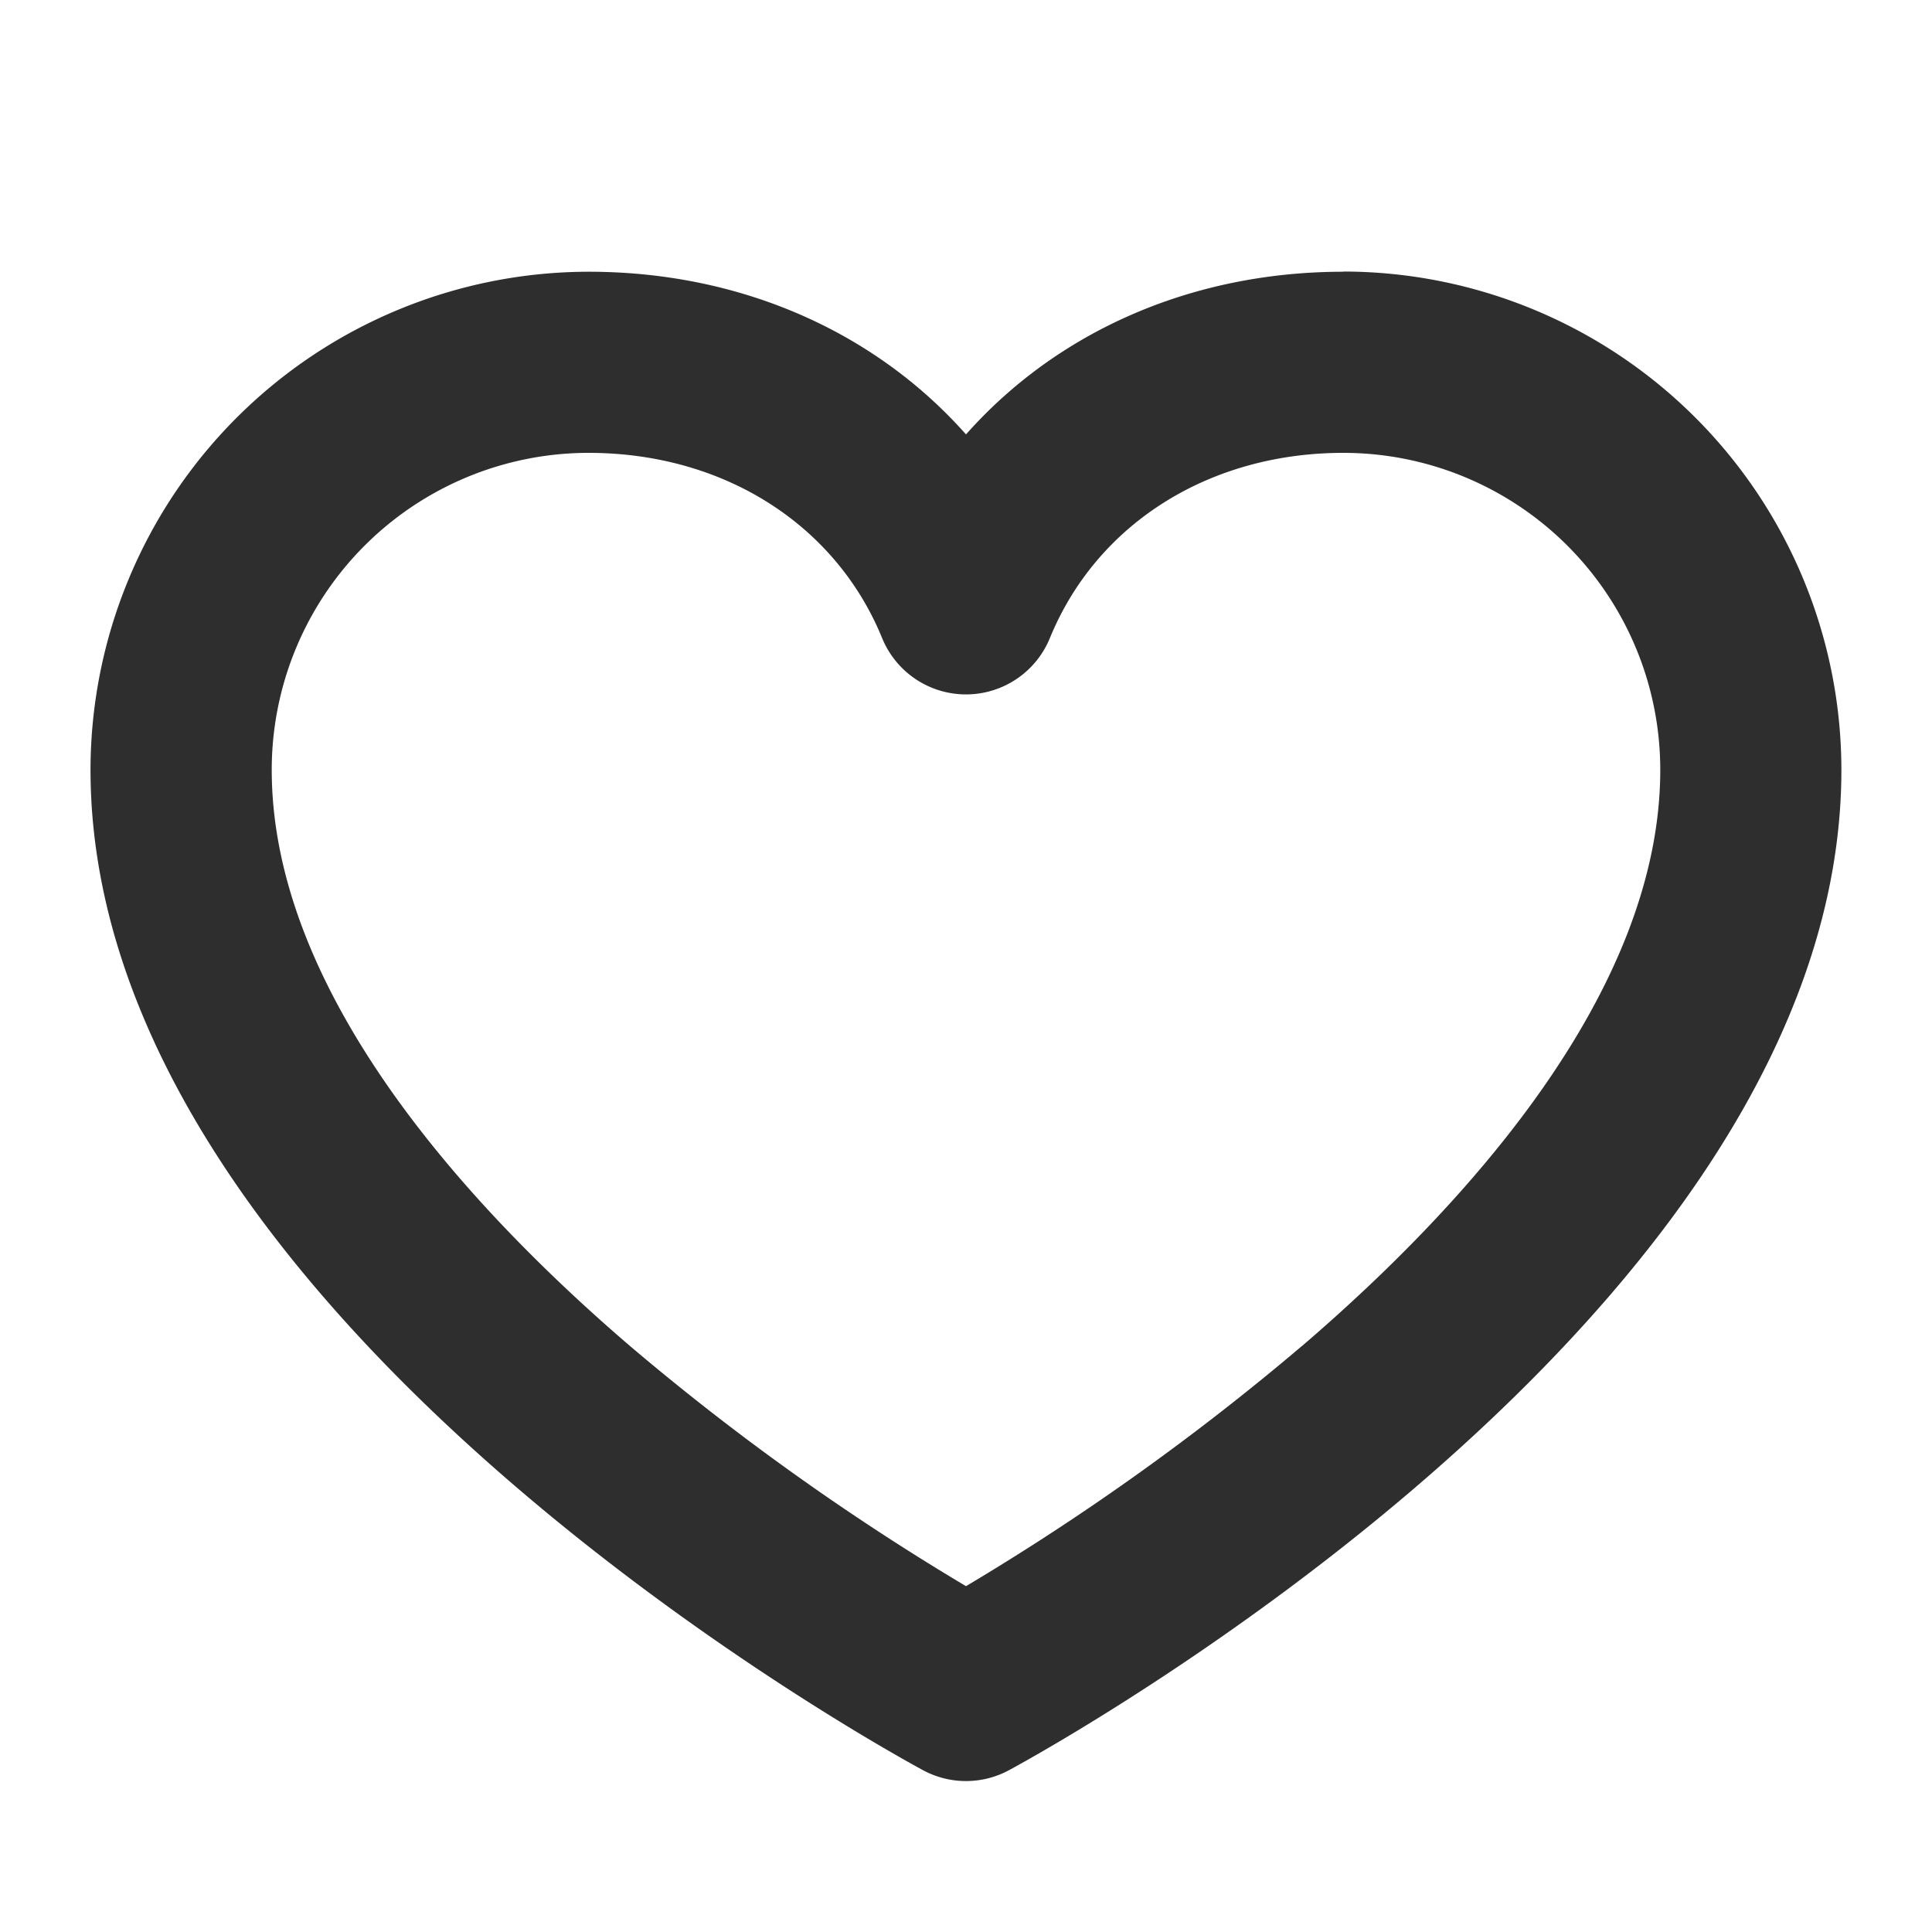 <svg xmlns="http://www.w3.org/2000/svg" width="20" height="20" fill="none"><path fill="#2E2E2E" d="M13.906 2.813c-1.57 0-2.962.619-3.906 1.684-.944-1.065-2.337-1.684-3.906-1.684A5.162 5.162 0 0 0 .937 7.968c0 5.651 8.267 10.167 8.618 10.357a.937.937 0 0 0 .89 0c.351-.19 8.617-4.706 8.617-10.357a5.162 5.162 0 0 0-5.156-5.157Zm-.429 11.121A25.68 25.68 0 0 1 10 16.42a25.683 25.683 0 0 1-3.477-2.485c-1.693-1.452-3.71-3.667-3.71-5.965a3.281 3.281 0 0 1 3.28-3.282c1.391 0 2.555.735 3.039 1.918a.938.938 0 0 0 1.736 0c.484-1.183 1.648-1.918 3.038-1.918a3.281 3.281 0 0 1 3.281 3.282c0 2.298-2.017 4.513-3.71 5.965Z"/></svg>